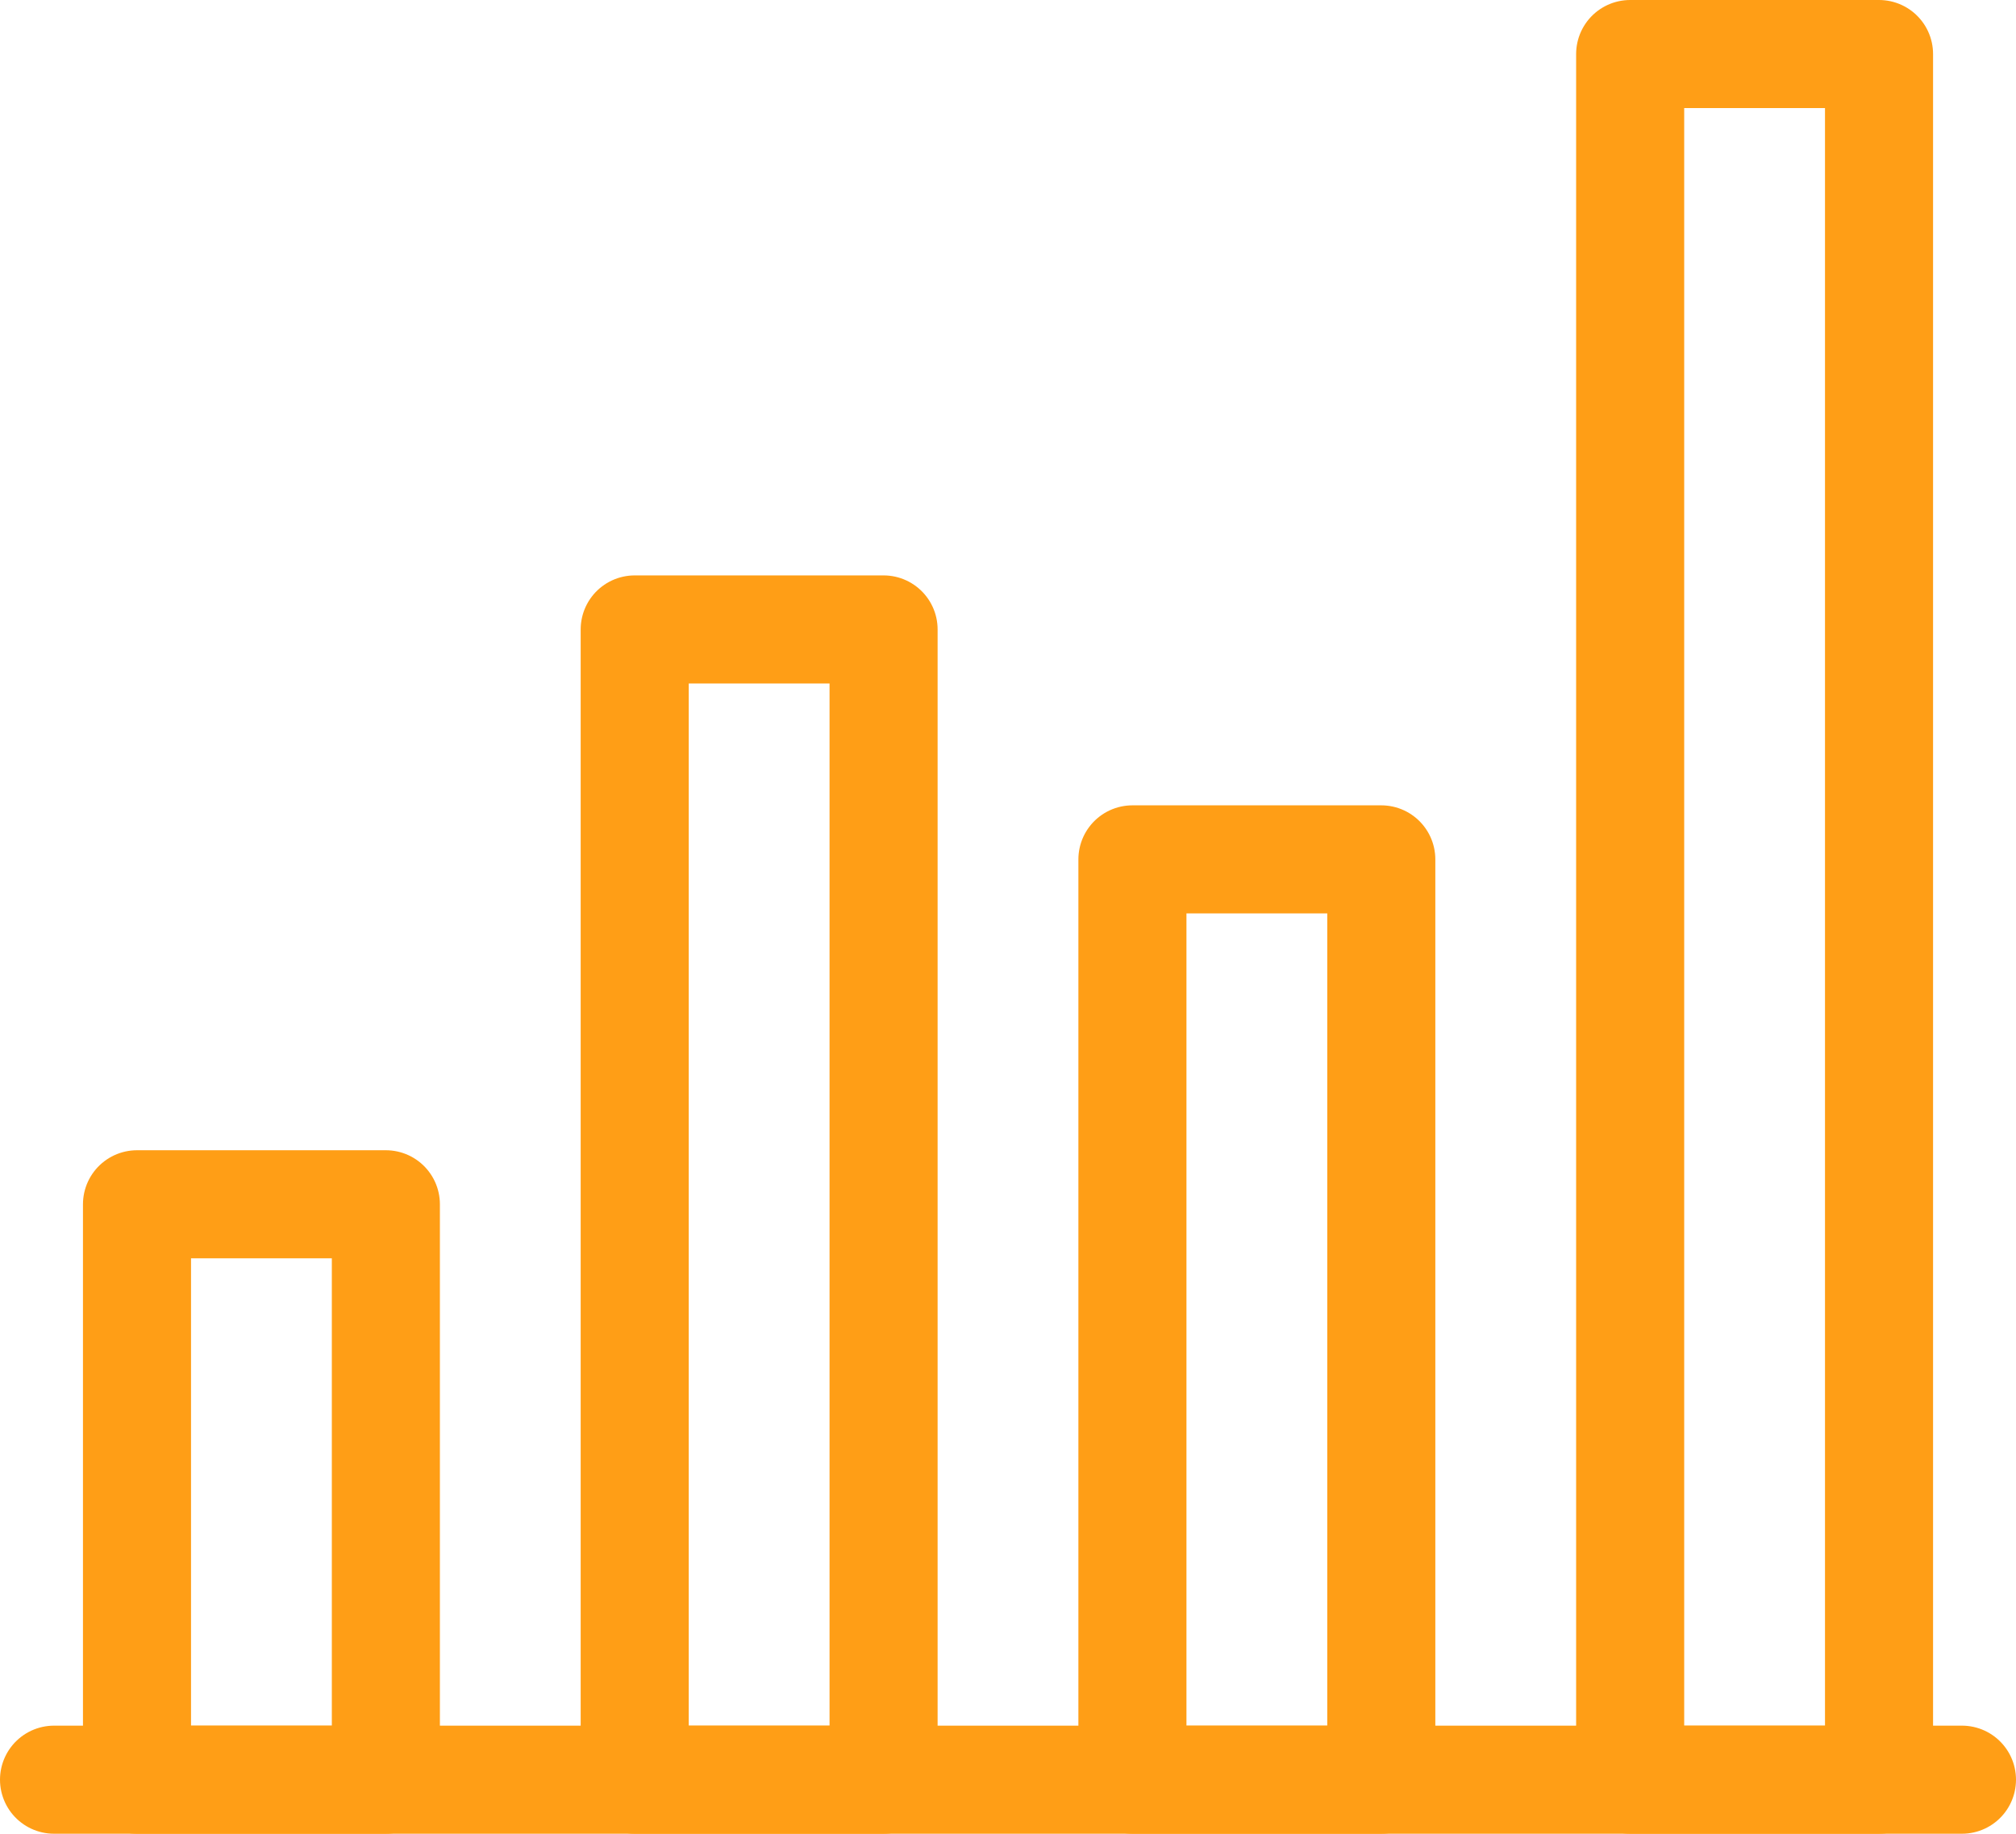 <?xml version="1.0" encoding="UTF-8"?> <svg xmlns="http://www.w3.org/2000/svg" width="74.623" height="67.867" viewBox="0 0 74.623 67.867"><g id="Presidio_Simple_Established_Icons" data-name="Presidio Simple Established Icons" transform="translate(2 2)"><g id="Group_9545" data-name="Group 9545"><line id="Line_5840" data-name="Line 5840" x2="70.623" transform="translate(0 63.867)" fill="none" stroke="#ff9e16" stroke-linecap="round" stroke-linejoin="round" stroke-width="4"></line><rect id="Rectangle_6127" data-name="Rectangle 6127" width="9.212" height="21.296" transform="translate(3.071 42.571)" fill="rgba(0,0,0,0)" stroke="#ff9e16" stroke-linecap="round" stroke-linejoin="round" stroke-width="4"></rect><rect id="Rectangle_6128" data-name="Rectangle 6128" width="9.212" height="42.571" transform="translate(21.494 21.296)" fill="rgba(0,0,0,0)" stroke="#ff9e16" stroke-linecap="round" stroke-linejoin="round" stroke-width="4"></rect><rect id="Rectangle_6129" data-name="Rectangle 6129" width="9.212" height="34.061" transform="translate(39.917 29.806)" fill="rgba(0,0,0,0)" stroke="#ff9e16" stroke-linecap="round" stroke-linejoin="round" stroke-width="4"></rect><rect id="Rectangle_6130" data-name="Rectangle 6130" width="9.212" height="63.867" transform="translate(58.341)" fill="rgba(0,0,0,0)" stroke="#ff9e16" stroke-linecap="round" stroke-linejoin="round" stroke-width="4"></rect></g></g></svg> 